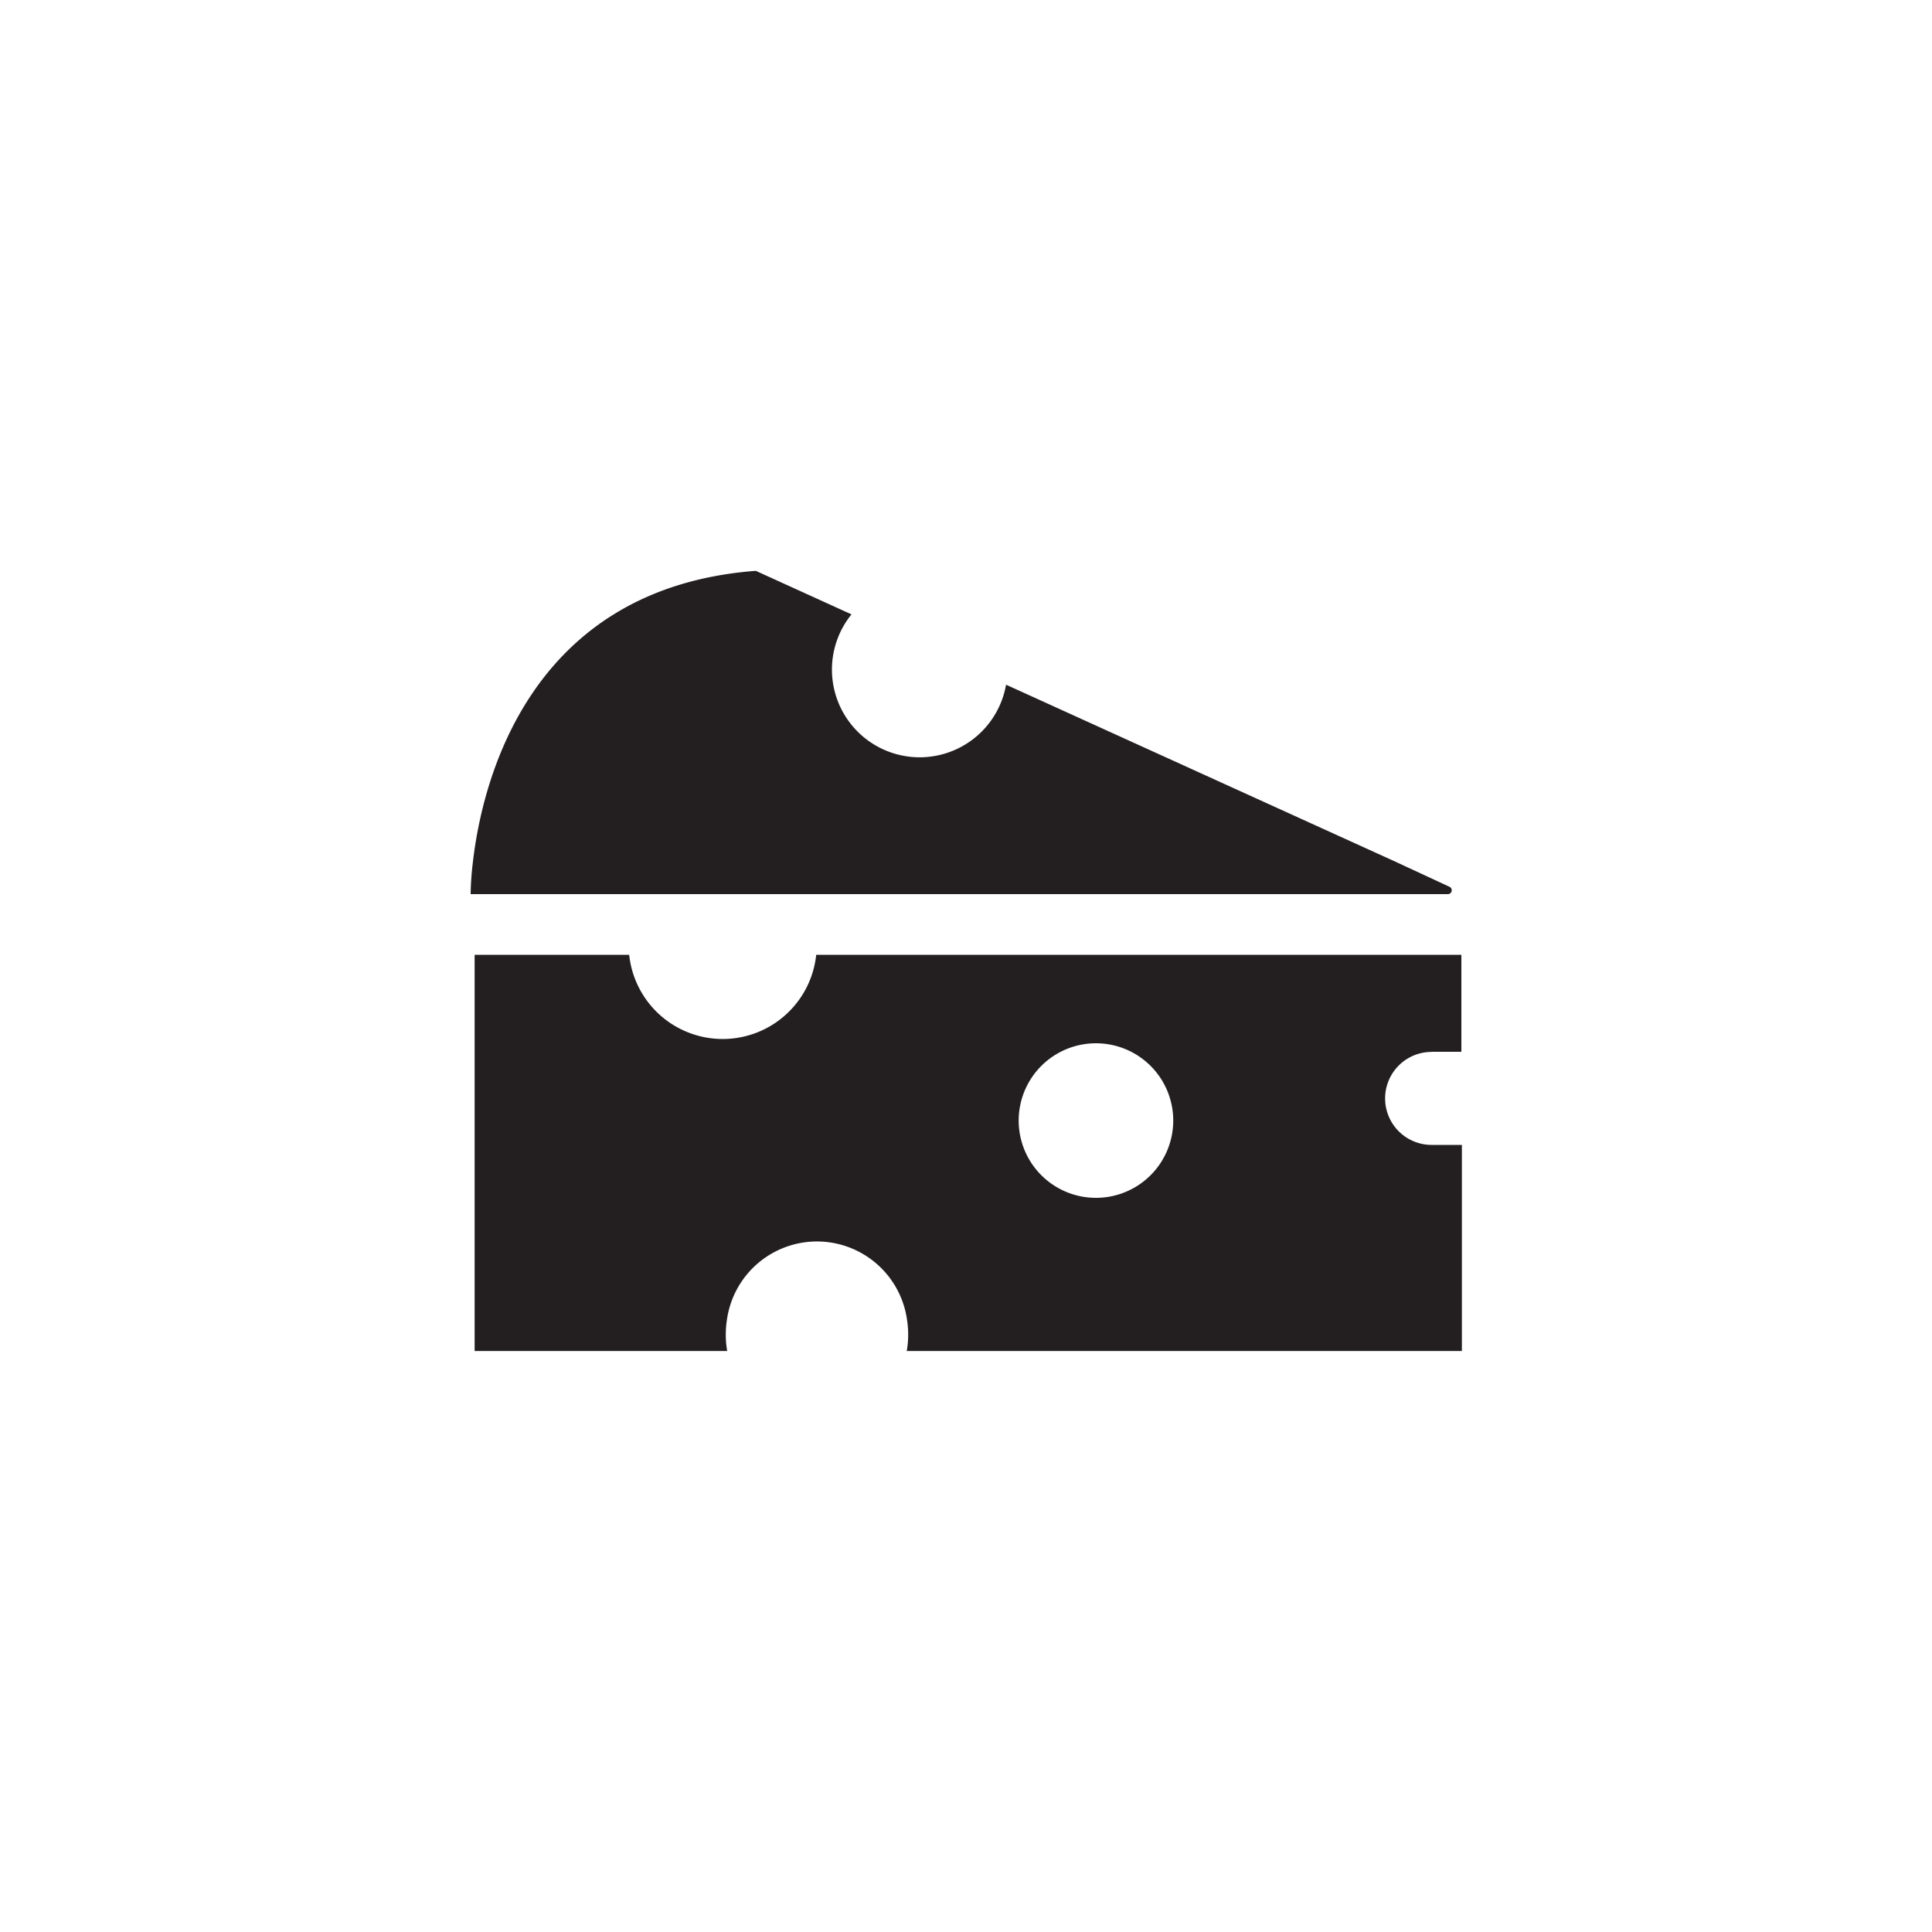 <svg id="Layer_1" data-name="Layer 1" xmlns="http://www.w3.org/2000/svg" viewBox="0 0 150 150"><defs><style>.cls-1{fill:#231f20;}</style></defs><path class="cls-1" d="M111.11,81.66h2.35V74.13H63.37a7.3,7.3,0,0,1-14.52,0h-12v30.76H56.46a7,7,0,0,1-.11-1.26,7.23,7.23,0,0,1,.08-1.1,7.06,7.06,0,0,1,14,0,7.23,7.23,0,0,1,.08,1.1,7,7,0,0,1-.11,1.26h43.1v-16h-2.35a3.61,3.61,0,0,1,0-7.22ZM85.09,93a6,6,0,1,1,6-6A6,6,0,0,1,85.09,93Z"/><path class="cls-1" d="M112.56,68.86l-4.31-2h0L78.11,53.16a6.81,6.81,0,1,1-12-5.46l-7.43-3.38C41,45.66,37.43,60.79,36.72,66.89a23.31,23.31,0,0,0-.18,2.53h75.89A.3.3,0,0,0,112.56,68.86Z"/></svg>